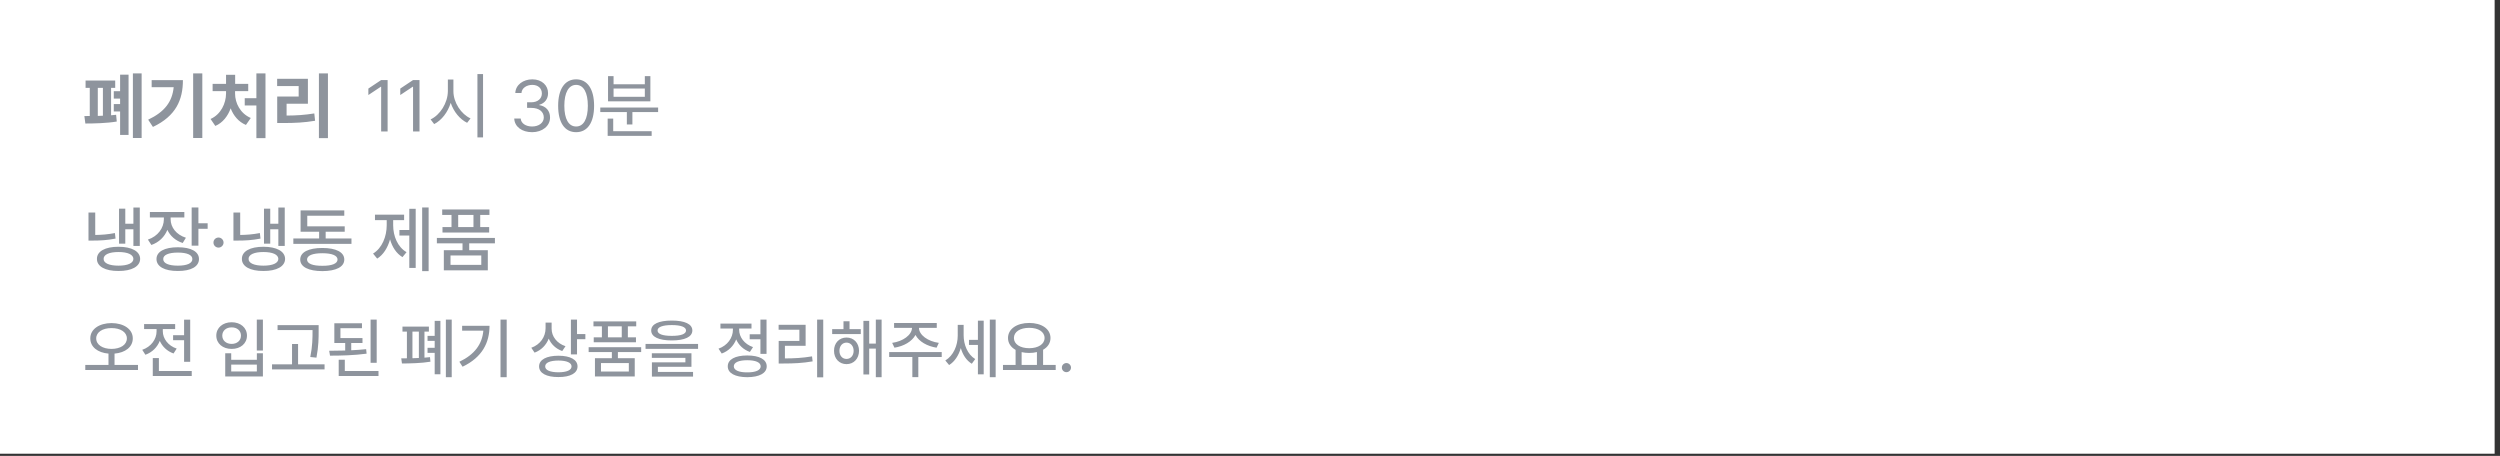 <?xml version="1.0" encoding="utf-8"?>
<svg xmlns="http://www.w3.org/2000/svg" fill="none" height="100%" overflow="visible" preserveAspectRatio="none" style="display: block;" viewBox="0 0 340 62" width="100%">
<rect x="0" y="0" width="340" height="62" fill="#333333" stroke="none"/>
<g id="Frame 61">
<path d="M339.27 0H0V61.706H339.27V0Z" fill="white" id="Vector"/>
<path d="M19.262 9.979V18.77H18.074V9.979H19.262ZM17.484 10.152V18.354H16.334V15.156H15.474V14.152H16.334V13.408H15.474V12.404H16.334V10.152H17.484ZM15.668 10.954V11.949H15.107V15.678C15.349 15.659 15.581 15.635 15.793 15.611L15.88 16.528C14.537 16.76 12.739 16.798 11.609 16.798L11.474 15.785L12.208 15.775V11.949H11.638V10.954H15.668ZM13.3 15.765L13.996 15.736V11.949H13.3V15.765ZM27.515 9.979V18.77H26.268V9.979H27.515ZM24.877 10.896C24.877 13.563 23.939 15.775 20.799 17.262L20.151 16.277C22.422 15.205 23.422 13.814 23.621 11.863H20.625V10.896H24.877ZM36.106 9.979V18.789H34.869V14.345H33.284V13.359H34.869V9.979H36.106ZM31.97 12.732C31.97 14.007 32.666 15.427 34.105 16.046L33.448 16.992C32.448 16.576 31.752 15.736 31.371 14.731C30.984 15.799 30.293 16.698 29.283 17.127L28.636 16.18C30.047 15.553 30.733 14.055 30.742 12.732V12.393H28.916V11.408H30.742V10.172H31.98V11.408H33.758V12.393H31.97V12.732ZM44.6 9.979V18.789H43.373V9.979H44.6ZM41.875 10.713V14.104H38.976V15.717C40.314 15.711 41.455 15.635 42.745 15.427L42.851 16.422C41.401 16.673 40.097 16.731 38.493 16.731H37.7V13.128H40.619V11.708H37.691V10.713H41.875Z" fill="#8E949D" id="Vector_2"/>
<path d="M52.715 10.887V17.88H51.836V11.794H51.797L50.097 12.925V12.046L51.836 10.887H52.715ZM57.054 10.887V17.88H56.175V11.794H56.136L54.436 12.925V12.046L56.175 10.887H57.054ZM61.664 12.384C61.654 13.949 62.727 15.533 63.993 16.103L63.529 16.702C62.553 16.224 61.707 15.214 61.297 13.988C60.896 15.287 60.05 16.369 59.045 16.876L58.562 16.238C59.837 15.649 60.9 14.016 60.91 12.384V10.819H61.664V12.384ZM65.694 10.075V18.682H64.93V10.075H65.694ZM72.371 17.977C70.979 17.977 69.984 17.233 69.936 16.122H70.815C70.863 16.789 71.53 17.204 72.361 17.204C73.279 17.204 73.956 16.702 73.956 15.977C73.956 15.214 73.347 14.673 72.255 14.673H71.685V13.91H72.255C73.105 13.91 73.695 13.437 73.695 12.712C73.695 12.017 73.183 11.544 72.39 11.544C71.646 11.544 70.96 11.959 70.921 12.645H70.081C70.129 11.534 71.153 10.79 72.4 10.79C73.734 10.79 74.545 11.66 74.535 12.664C74.545 13.456 74.081 14.046 73.347 14.248V14.296C74.255 14.441 74.816 15.089 74.806 15.977C74.816 17.127 73.763 17.977 72.371 17.977ZM78.353 17.977C76.797 17.977 75.908 16.673 75.908 14.384C75.908 12.113 76.816 10.79 78.353 10.79C79.889 10.79 80.797 12.113 80.797 14.384C80.797 16.673 79.899 17.977 78.353 17.977ZM78.353 17.204C79.358 17.204 79.947 16.19 79.947 14.384C79.947 12.577 79.358 11.544 78.353 11.544C77.348 11.544 76.749 12.577 76.749 14.384C76.749 16.19 77.338 17.204 78.353 17.204ZM89.505 14.625V15.244H86.006V16.924H85.252V15.244H81.638V14.625H89.505ZM88.625 17.842V18.479H82.643V16.132H83.397V17.842H88.625ZM83.445 10.355V11.456H87.697V10.355H88.451V13.785H82.692V10.355H83.445ZM83.445 13.167H87.697V12.036H83.445V13.167Z" fill="#8E949D" id="Vector_3"/>
<path d="M19.011 28.227V33.443H18.142V31.183H17.04V33.135H16.189V28.381H17.04V30.43H18.142V28.227H19.011ZM16.112 33.559C17.91 33.559 19.05 34.178 19.059 35.211C19.05 36.236 17.91 36.863 16.112 36.853C14.305 36.863 13.174 36.236 13.184 35.211C13.174 34.178 14.305 33.559 16.112 33.559ZM16.112 34.275C14.856 34.275 14.083 34.622 14.092 35.211C14.083 35.791 14.856 36.129 16.112 36.129C17.368 36.129 18.132 35.791 18.142 35.211C18.132 34.622 17.368 34.275 16.112 34.275ZM12.952 28.903V31.956C13.822 31.942 14.648 31.884 15.629 31.695L15.716 32.448C14.585 32.67 13.648 32.719 12.604 32.719H12.034V28.903H12.952ZM23.205 29.811C23.205 30.913 23.968 31.917 25.283 32.333L24.848 33.047C23.862 32.733 23.142 32.081 22.761 31.26C22.384 32.207 21.625 32.955 20.586 33.318L20.113 32.584C21.466 32.139 22.277 31.019 22.287 29.821V29.579H20.383V28.836H25.07V29.579H23.205V29.811ZM26.983 28.217V30.362H28.24V31.116H26.983V33.415H26.066V28.217H26.983ZM24.191 33.627C25.979 33.627 27.061 34.217 27.061 35.23C27.061 36.254 25.979 36.863 24.191 36.853C22.384 36.863 21.282 36.254 21.282 35.23C21.282 34.217 22.384 33.627 24.191 33.627ZM24.191 34.351C22.934 34.351 22.191 34.67 22.2 35.23C22.191 35.81 22.934 36.129 24.191 36.129C25.437 36.129 26.162 35.81 26.162 35.23C26.162 34.67 25.437 34.351 24.191 34.351ZM29.718 33.675C29.341 33.675 29.023 33.366 29.032 32.989C29.023 32.613 29.341 32.303 29.718 32.303C30.085 32.303 30.404 32.613 30.404 32.989C30.404 33.366 30.085 33.675 29.718 33.675ZM38.725 28.227V33.443H37.855V31.183H36.753V33.135H35.903V28.381H36.753V30.43H37.855V28.227H38.725ZM35.826 33.559C37.623 33.559 38.763 34.178 38.773 35.211C38.763 36.236 37.623 36.863 35.826 36.853C34.019 36.863 32.888 36.236 32.898 35.211C32.888 34.178 34.019 33.559 35.826 33.559ZM35.826 34.275C34.569 34.275 33.796 34.622 33.806 35.211C33.796 35.791 34.569 36.129 35.826 36.129C37.082 36.129 37.845 35.791 37.855 35.211C37.845 34.622 37.082 34.275 35.826 34.275ZM32.666 28.903V31.956C33.535 31.942 34.362 31.884 35.342 31.695L35.429 32.448C34.299 32.67 33.361 32.719 32.318 32.719H31.748V28.903H32.666ZM47.799 32.429V33.163H39.894V32.429H43.402V31.512H40.88V28.613H46.823V29.338H41.788V30.777H46.881V31.512H44.291V32.429H47.799ZM43.837 33.724C45.702 33.724 46.823 34.294 46.823 35.298C46.823 36.303 45.702 36.863 43.837 36.872C41.962 36.863 40.831 36.303 40.831 35.298C40.831 34.294 41.962 33.724 43.837 33.724ZM43.837 34.439C42.513 34.439 41.759 34.747 41.759 35.298C41.759 35.849 42.513 36.158 43.837 36.148C45.141 36.158 45.905 35.849 45.905 35.298C45.905 34.747 45.141 34.439 43.837 34.439ZM58.293 28.217V36.872H57.414V28.217H58.293ZM56.534 28.401V36.438H55.665V32.033H54.321V31.28H55.665V28.401H56.534ZM53.471 30.633C53.471 32.111 54.07 33.588 55.288 34.294L54.737 34.969C53.911 34.477 53.341 33.603 53.046 32.555C52.732 33.685 52.142 34.646 51.297 35.172L50.736 34.486C51.964 33.743 52.592 32.168 52.592 30.633V29.937H50.997V29.193H54.959V29.937H53.471V30.633ZM67.309 32.361V33.096H63.811V34.023H66.343V36.766H60.361V34.023H62.903V33.096H59.414V32.361H67.309ZM66.565 28.488V29.232H65.309V30.883H66.526V31.627H60.178V30.883H61.405V29.232H60.139V28.488H66.565ZM61.27 34.747V36.023H65.454V34.747H61.27ZM62.313 30.883H64.391V29.232H62.313V30.883Z" fill="#8E949D" id="Vector_4"/>
<path d="M15.165 43.939C16.844 43.947 18.059 44.769 18.059 46.019C18.059 47.194 17.04 47.968 15.576 48.09V49.629H18.767V50.319H11.598V49.629H14.754V48.09C13.298 47.968 12.28 47.194 12.28 46.019C12.28 44.769 13.495 43.947 15.165 43.939ZM15.165 44.62C13.958 44.612 13.084 45.171 13.084 46.019C13.084 46.901 13.958 47.444 15.165 47.452C16.38 47.444 17.255 46.901 17.255 46.019C17.255 45.171 16.38 44.612 15.165 44.62ZM25.866 43.475V49.209H25.036V46.264H23.541V45.59H25.036V43.475H25.866ZM26.076 50.459V51.132H20.778V48.693H21.609V50.459H26.076ZM22.142 45.057C22.142 46.036 22.85 47.015 24.03 47.408L23.602 48.073C22.723 47.763 22.072 47.133 21.731 46.359C21.39 47.221 20.704 47.916 19.773 48.247L19.344 47.574C20.551 47.164 21.294 46.132 21.294 45.057V44.752H19.598V44.069H23.821V44.752H22.142V45.057ZM35.755 43.467V47.671H34.924V43.467H35.755ZM31.445 48.046V48.929H34.933V48.046H35.755V51.202H30.631V48.046H31.445ZM31.445 50.52H34.933V49.585H31.445V50.52ZM31.506 43.825C32.704 43.825 33.587 44.568 33.587 45.643C33.587 46.718 32.704 47.461 31.506 47.452C30.308 47.461 29.416 46.718 29.416 45.643C29.416 44.568 30.308 43.825 31.506 43.825ZM31.506 44.525C30.763 44.515 30.229 44.979 30.229 45.643C30.229 46.316 30.763 46.771 31.506 46.771C32.24 46.771 32.773 46.316 32.773 45.643C32.773 44.979 32.24 44.515 31.506 44.525ZM43.335 44.218V44.987C43.335 45.957 43.335 47.042 43.038 48.641L42.199 48.553C42.505 47.042 42.505 45.931 42.505 44.987V44.891H37.748V44.218H43.335ZM44.14 49.55V50.24H36.996V49.55H39.716V46.788H40.538V49.55H44.14ZM49.298 45.975V46.648H47.768V47.636C48.463 47.605 49.154 47.557 49.796 47.487L49.858 48.099C48.188 48.326 46.352 48.37 44.883 48.37L44.769 47.705C45.438 47.701 46.185 47.693 46.946 47.671V46.648H45.469V43.965H49.228V44.638H46.299V45.975H49.298ZM51.23 43.467V49.34H50.4V43.467H51.23ZM51.475 50.459V51.132H46.063V48.92H46.894V50.459H51.475ZM61.434 43.467V51.298H60.638V43.467H61.434ZM59.895 43.641V50.896H59.117V47.986H58.146V47.303H59.117V46.359H58.146V45.678H59.117V43.641H59.895ZM58.33 44.419V45.101H57.726V48.641C57.993 48.623 58.247 48.597 58.478 48.571L58.539 49.191C57.324 49.401 55.698 49.428 54.666 49.436L54.57 48.737L55.34 48.728V45.101H54.736V44.419H58.33ZM56.092 48.719L56.966 48.685V45.101H56.092V48.719ZM68.909 43.467V51.298H68.07V43.467H68.909ZM66.575 44.306C66.575 46.596 65.595 48.588 62.911 49.873L62.474 49.2C64.559 48.209 65.573 46.797 65.735 44.97H62.85V44.306H66.575ZM75.02 44.716C75.02 45.748 75.737 46.7 76.909 47.085L76.463 47.741C75.606 47.439 74.963 46.827 74.627 46.054C74.281 46.932 73.617 47.618 72.703 47.959L72.257 47.295C73.481 46.857 74.19 45.818 74.198 44.647V43.878H75.02V44.716ZM78.474 43.467V45.433H79.61V46.132H78.474V48.195H77.643V43.467H78.474ZM75.947 48.379C77.556 48.379 78.544 48.912 78.544 49.83C78.544 50.756 77.556 51.289 75.947 51.28C74.321 51.289 73.315 50.756 73.315 49.83C73.315 48.912 74.321 48.379 75.947 48.379ZM75.947 49.034C74.811 49.034 74.137 49.332 74.146 49.83C74.137 50.345 74.811 50.625 75.947 50.633C77.075 50.625 77.731 50.345 77.731 49.83C77.731 49.332 77.075 49.034 75.947 49.034ZM87.2 47.216V47.88H84.034V48.719H86.325V51.202H80.913V48.719H83.213V47.88H80.056V47.216H87.2ZM86.526 43.711V44.384H85.389V45.879H86.491V46.552H80.747V45.879H81.857V44.384H80.712V43.711H86.526ZM81.735 49.374V50.529H85.521V49.374H81.735ZM82.679 45.879H84.559V44.384H82.679V45.879ZM91.361 43.597C93.127 43.597 94.159 44.069 94.159 44.944C94.159 45.818 93.127 46.299 91.361 46.299C89.595 46.299 88.563 45.818 88.563 44.944C88.563 44.069 89.595 43.597 91.361 43.597ZM91.361 44.21C90.111 44.21 89.421 44.481 89.429 44.944C89.421 45.425 90.111 45.678 91.361 45.678C92.612 45.678 93.302 45.425 93.302 44.944C93.302 44.481 92.612 44.21 91.361 44.21ZM94.937 46.779V47.444H87.794V46.779H94.937ZM94.037 48.046V49.882H89.473V50.581H94.255V51.219H88.66V49.279H93.214V48.667H88.65V48.046H94.037ZM104.248 43.467V48.125H103.418V46.142H101.958V45.459H103.418V43.467H104.248ZM101.625 48.344C103.27 48.344 104.274 48.886 104.274 49.82C104.274 50.756 103.27 51.289 101.625 51.298C99.982 51.289 98.968 50.756 98.977 49.82C98.968 48.886 99.982 48.344 101.625 48.344ZM101.625 48.99C100.481 48.99 99.798 49.288 99.798 49.82C99.798 50.345 100.481 50.651 101.625 50.642C102.771 50.651 103.453 50.345 103.453 49.82C103.453 49.288 102.771 48.99 101.625 48.99ZM100.524 44.848C100.524 45.844 101.232 46.805 102.412 47.207L101.984 47.863C101.105 47.557 100.459 46.932 100.122 46.158C99.776 47.037 99.09 47.741 98.154 48.081L97.718 47.417C98.933 46.998 99.676 45.94 99.676 44.856V44.682H97.979V44.009H102.203V44.682H100.524V44.848ZM111.96 43.467V51.315H111.129V43.467H111.96ZM109.565 44.175V47.032H106.749V48.745C108.017 48.741 109.127 48.685 110.438 48.466L110.517 49.147C109.127 49.384 107.947 49.436 106.565 49.436H105.901V46.369H108.716V44.848H105.892V44.175H109.565ZM117.066 44.76V45.433H113.175V44.76H114.714V43.694H115.536V44.76H117.066ZM115.125 45.905C116.121 45.905 116.821 46.648 116.83 47.705C116.821 48.772 116.121 49.523 115.125 49.523C114.145 49.523 113.42 48.772 113.428 47.705C113.42 46.648 114.145 45.905 115.125 45.905ZM115.125 46.596C114.557 46.596 114.163 47.059 114.163 47.705C114.163 48.37 114.557 48.816 115.125 48.816C115.685 48.816 116.095 48.37 116.095 47.705C116.095 47.059 115.685 46.596 115.125 46.596ZM119.899 43.467V51.298H119.112V47.408H118.211V50.931H117.424V43.641H118.211V46.727H119.112V43.467H119.899ZM128.074 47.88V48.553H124.891V51.289H124.078V48.553H120.93V47.88H128.074ZM127.4 43.93V44.594H124.978C124.992 45.564 126.198 46.429 127.68 46.63L127.374 47.286C126.089 47.085 124.978 46.451 124.506 45.556C124.021 46.451 122.915 47.085 121.647 47.286L121.333 46.63C122.797 46.429 124.004 45.564 124.034 44.594H121.595V43.93H127.4ZM131.055 45.608C131.055 46.857 131.58 48.195 132.628 48.833L132.165 49.471C131.431 49.03 130.933 48.247 130.67 47.339C130.377 48.335 129.839 49.183 129.079 49.646L128.563 49.025C129.673 48.361 130.251 46.98 130.251 45.643V44.183H131.055V45.608ZM135.409 43.467V51.298H134.614V43.467H135.409ZM133.783 43.615V50.913H132.996V46.91H131.781V46.22H132.996V43.615H133.783ZM143.575 49.629V50.319H136.405V49.629H138.12V47.583C137.477 47.229 137.088 46.666 137.088 45.967C137.088 44.734 138.294 43.921 139.973 43.921C141.66 43.921 142.867 44.734 142.867 45.967C142.867 46.657 142.491 47.212 141.861 47.566V49.629H143.575ZM139.973 44.585C138.74 44.585 137.892 45.118 137.892 45.967C137.892 46.805 138.74 47.356 139.973 47.356C141.197 47.356 142.062 46.805 142.062 45.967C142.062 45.118 141.197 44.585 139.973 44.585ZM138.941 49.629H141.022V47.88C140.703 47.964 140.349 48.002 139.973 48.002C139.606 48.002 139.256 47.964 138.941 47.889V49.629ZM145.035 50.616C144.694 50.616 144.405 50.336 144.415 49.995C144.405 49.655 144.694 49.374 145.035 49.374C145.367 49.374 145.656 49.655 145.656 49.995C145.656 50.336 145.367 50.616 145.035 50.616Z" fill="#8E949D" id="Vector_5"/>
</g>
</svg>